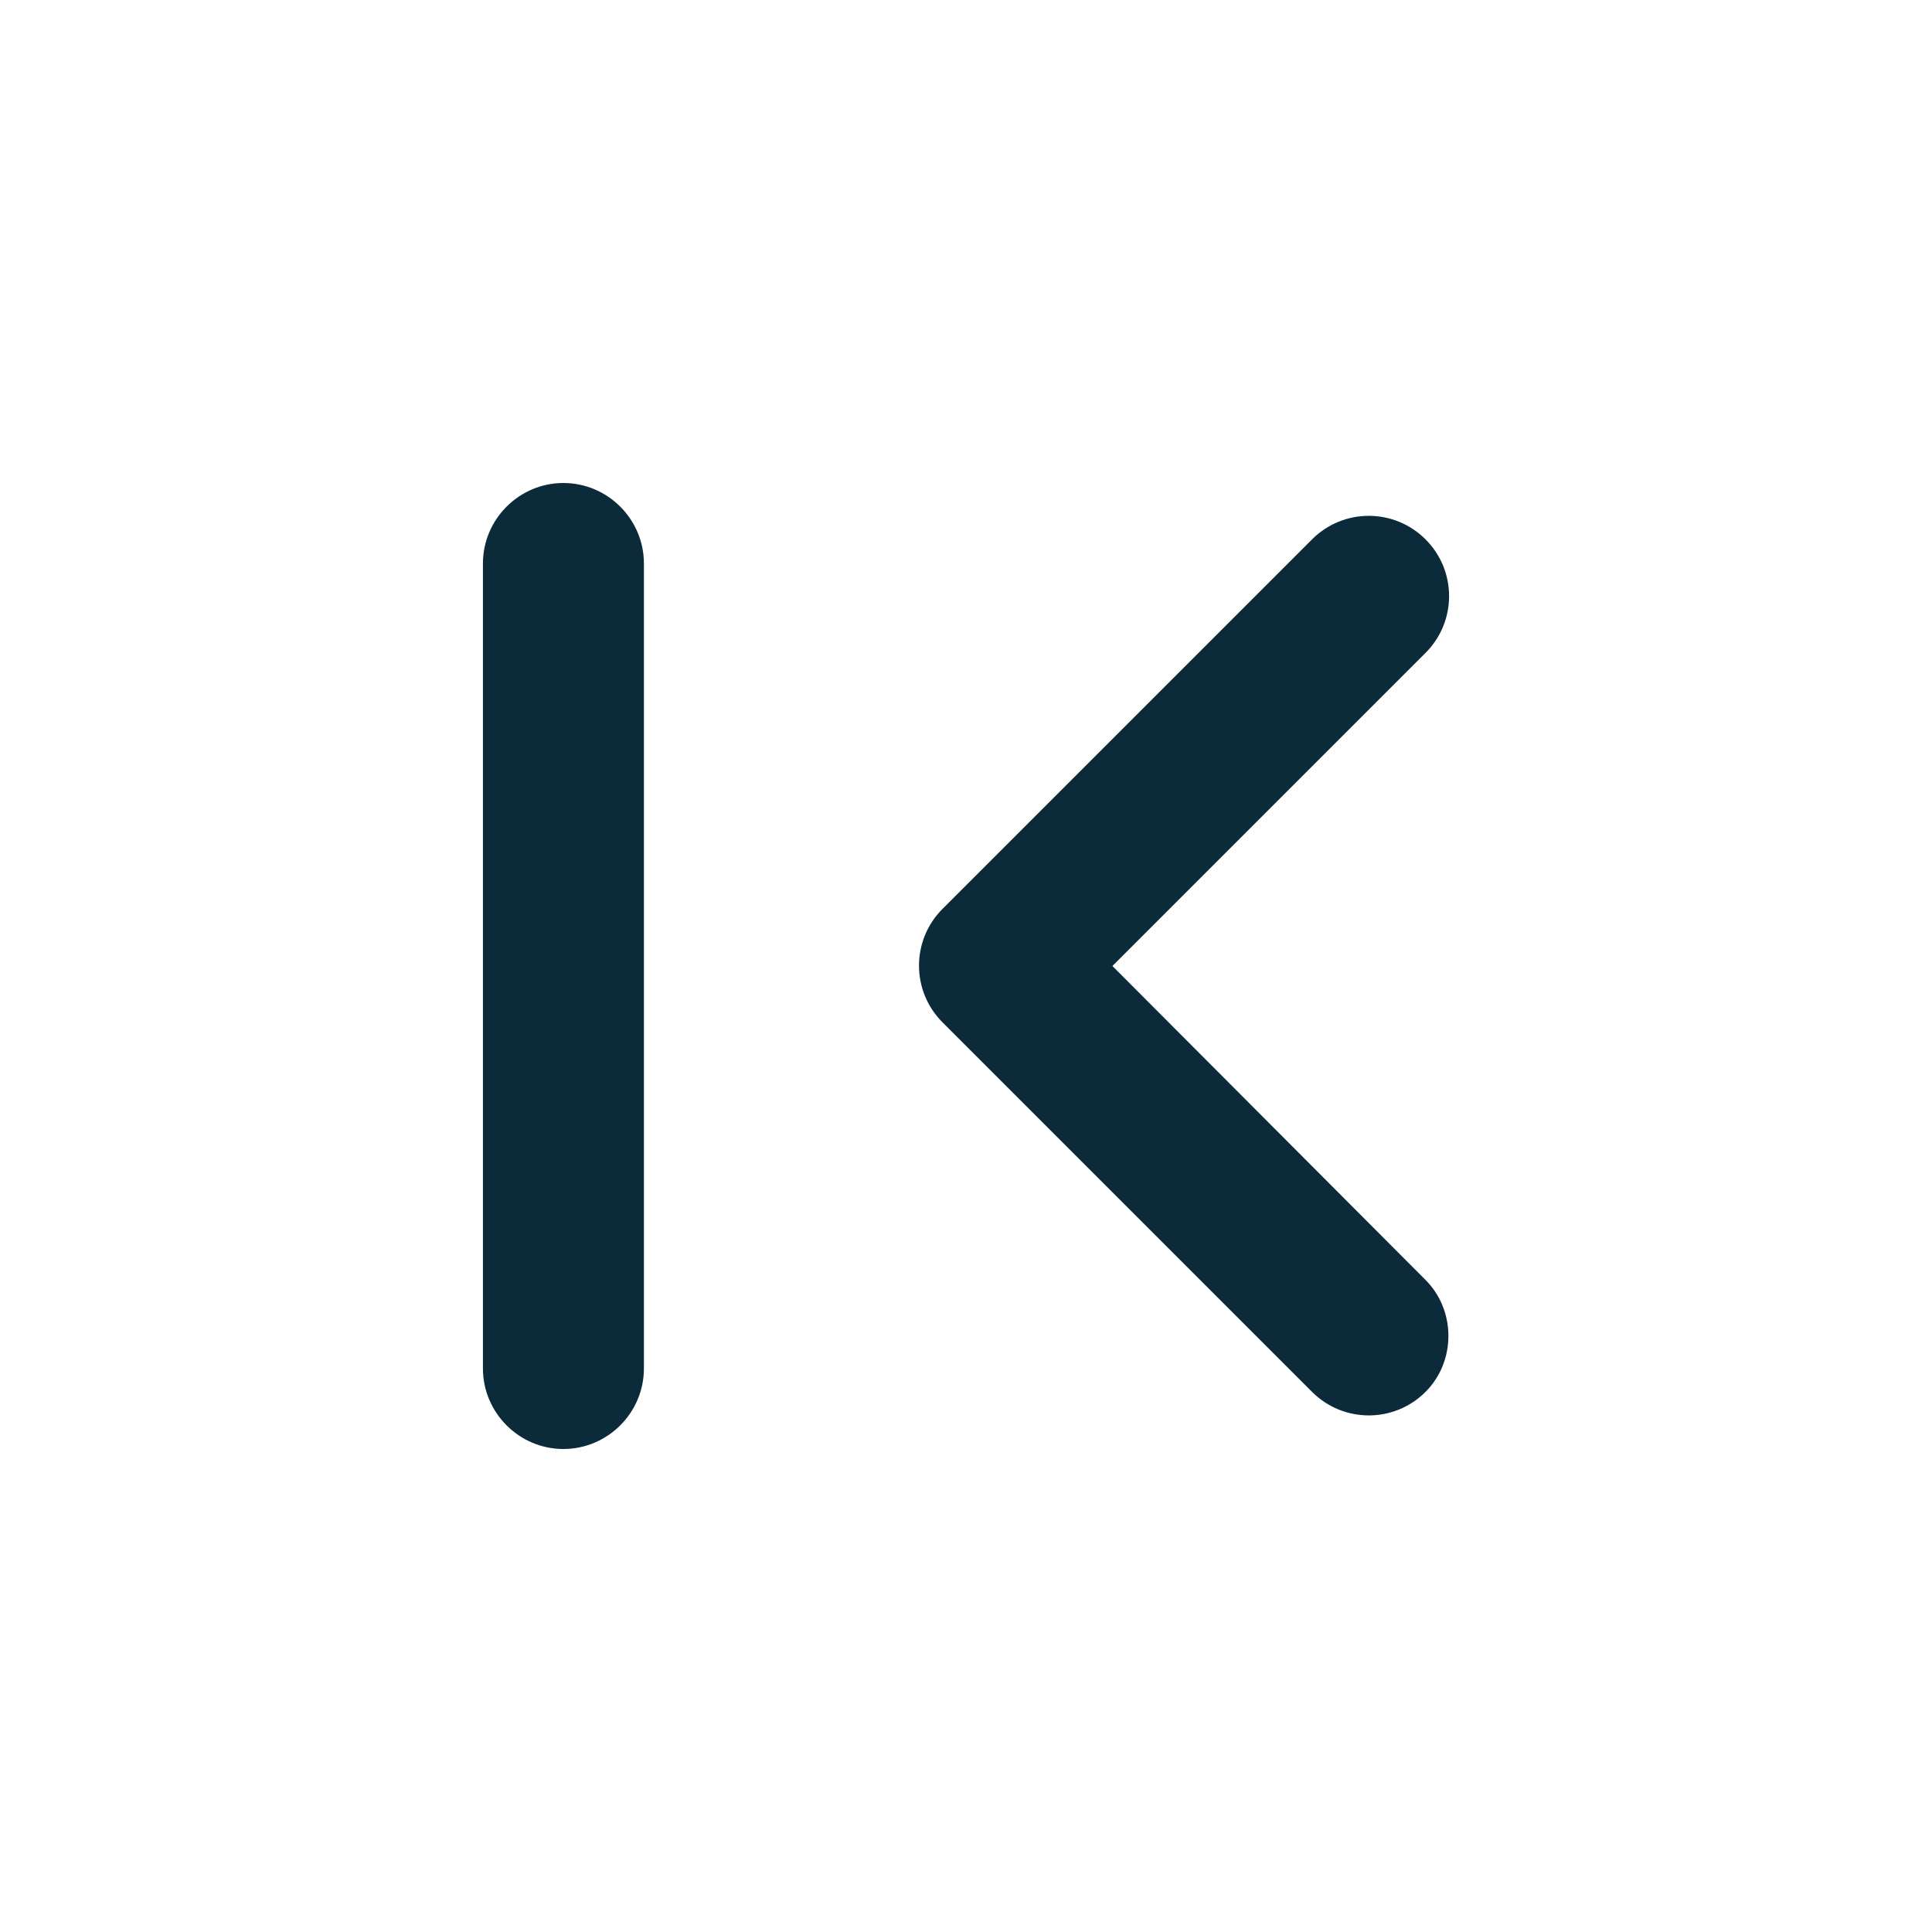<svg width="28" height="28" viewBox="0 0 28 28" fill="none" xmlns="http://www.w3.org/2000/svg">
<path d="M20.648 18.538L16.122 14L20.66 9.462C21.115 9.007 21.115 8.272 20.66 7.817C20.205 7.362 19.47 7.362 19.015 7.817L13.66 13.172C13.205 13.627 13.205 14.362 13.66 14.817L19.015 20.172C19.47 20.627 20.205 20.627 20.66 20.172C21.104 19.728 21.104 18.982 20.648 18.538ZM8.165 7C8.807 7 9.332 7.525 9.332 8.167V19.833C9.332 20.475 8.807 21 8.165 21C7.524 21 6.999 20.475 6.999 19.833V8.167C6.999 7.525 7.524 7 8.165 7Z" fill="#0B2A3A"/>
</svg>
